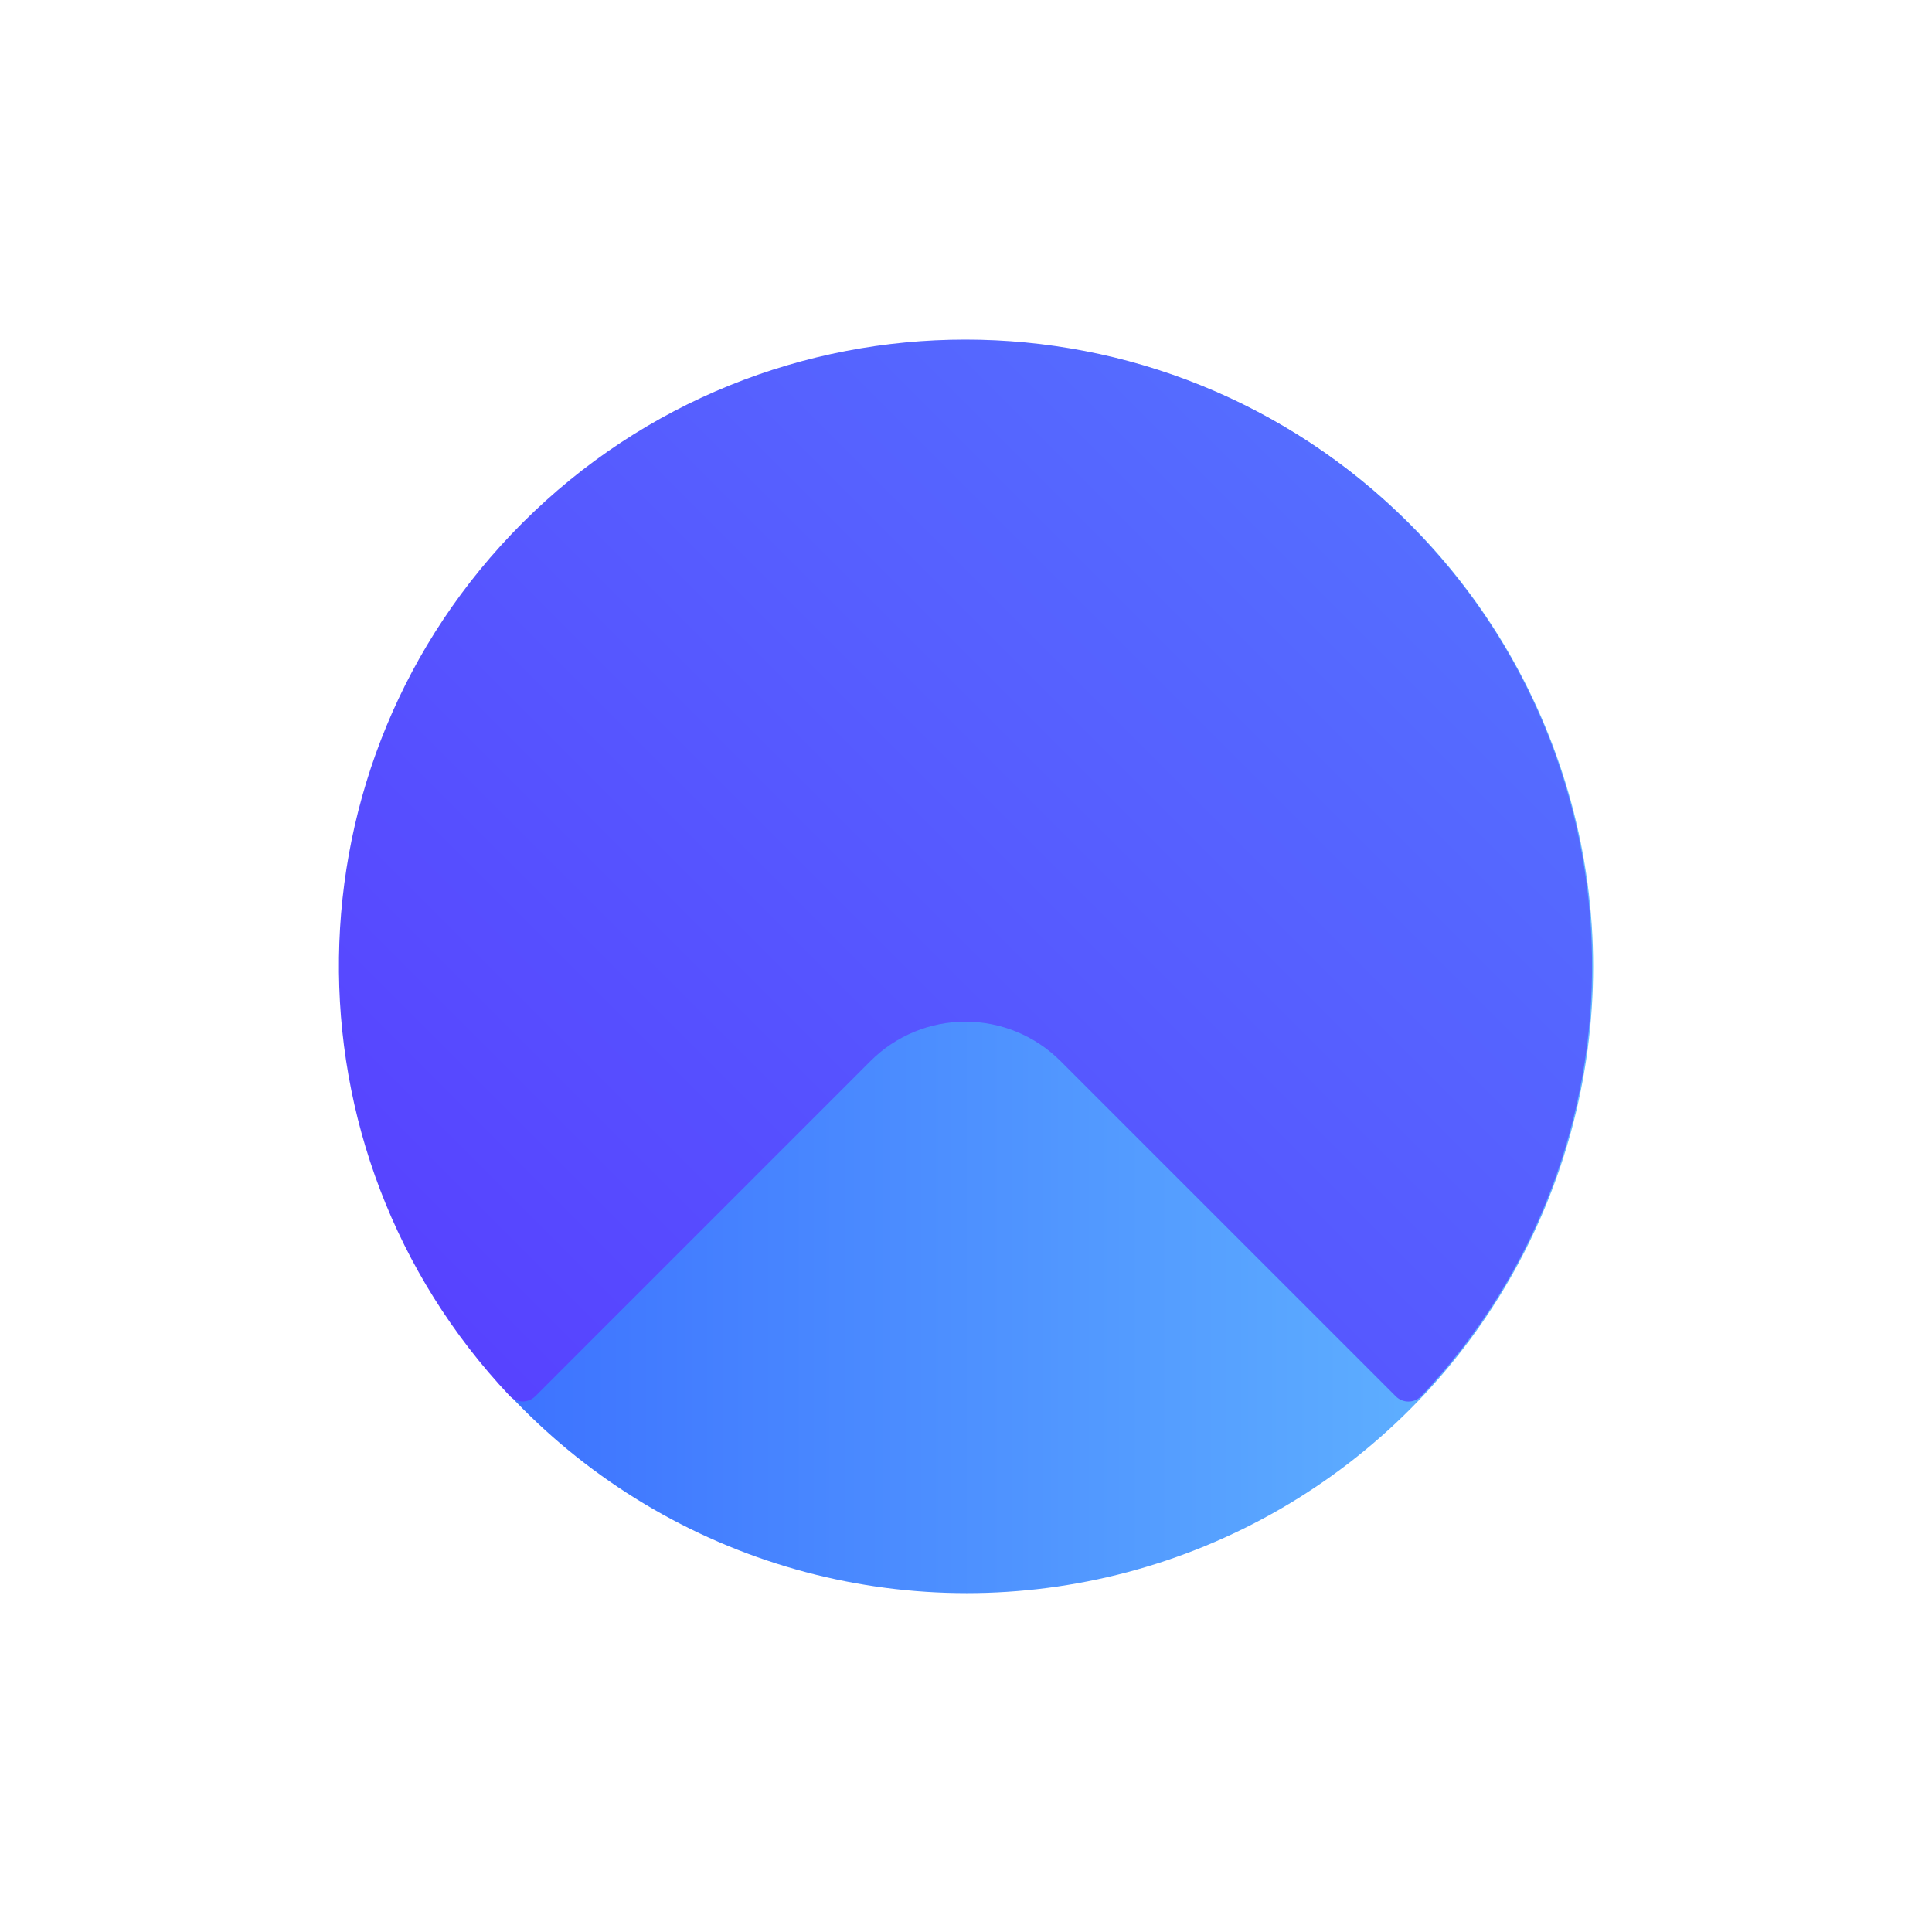 <?xml version="1.0" encoding="UTF-8" standalone="no"?><!DOCTYPE svg PUBLIC "-//W3C//DTD SVG 1.1//EN" "http://www.w3.org/Graphics/SVG/1.1/DTD/svg11.dtd"><svg width="1080px" height="1080px" version="1.1" xmlns="http://www.w3.org/2000/svg" xmlns:xlink="http://www.w3.org/1999/xlink" xml:space="preserve" xmlns:serif="http://www.serif.com/" style="fill-rule:evenodd;clip-rule:evenodd;stroke-linejoin:round;stroke-miterlimit:2;"><g id="logo" transform="matrix(1.167,0,0,1.167,-90,-90)"><g transform="matrix(1.178,0,0,1.917,-154.084,-589.722)"><ellipse cx="589.351" cy="589.421" rx="254.731" ry="156.522" style="fill:url(#_Linear1);"/></g><g transform="matrix(-1.067,1.067,-0.833,-0.833,1402.61,577.655)"><path d="M380.877,285.99C382.407,285.941 383.888,286.685 384.983,288.054C386.079,289.424 386.697,291.301 386.697,293.262C386.701,321.195 386.701,422.088 386.701,486.089C386.701,500.57 391.191,514.458 399.183,524.698C407.175,534.938 418.014,540.691 429.317,540.691L579.815,540.691C581.347,540.69 582.814,541.482 583.883,542.887C584.953,544.292 585.535,546.19 585.496,548.152C582.411,685.428 494.588,795.499 386.701,795.499C276.939,795.499 187.826,681.323 187.826,540.691C187.826,402.46 273.735,289.937 380.877,285.99Z" style="fill:url(#_Linear2);"/></g></g><defs><linearGradient id="_Linear1" x1="0" y1="0" x2="1" y2="0" gradientUnits="userSpaceOnUse" gradientTransform="matrix(509.463,0,0,313.043,334.619,589.421)"><stop offset="0" style="stop-color:rgb(55,103,255);stop-opacity:1"/><stop offset="1" style="stop-color:rgb(100,186,255);stop-opacity:1"/></linearGradient><linearGradient id="_Linear2" x1="0" y1="0" x2="1" y2="0" gradientUnits="userSpaceOnUse" gradientTransform="matrix(397.749,0,0,509.616,187.826,540.691)"><stop offset="0" style="stop-color:rgb(85,109,255);stop-opacity:1"/><stop offset="1" style="stop-color:rgb(87,67,255);stop-opacity:1"/></linearGradient></defs></svg>
